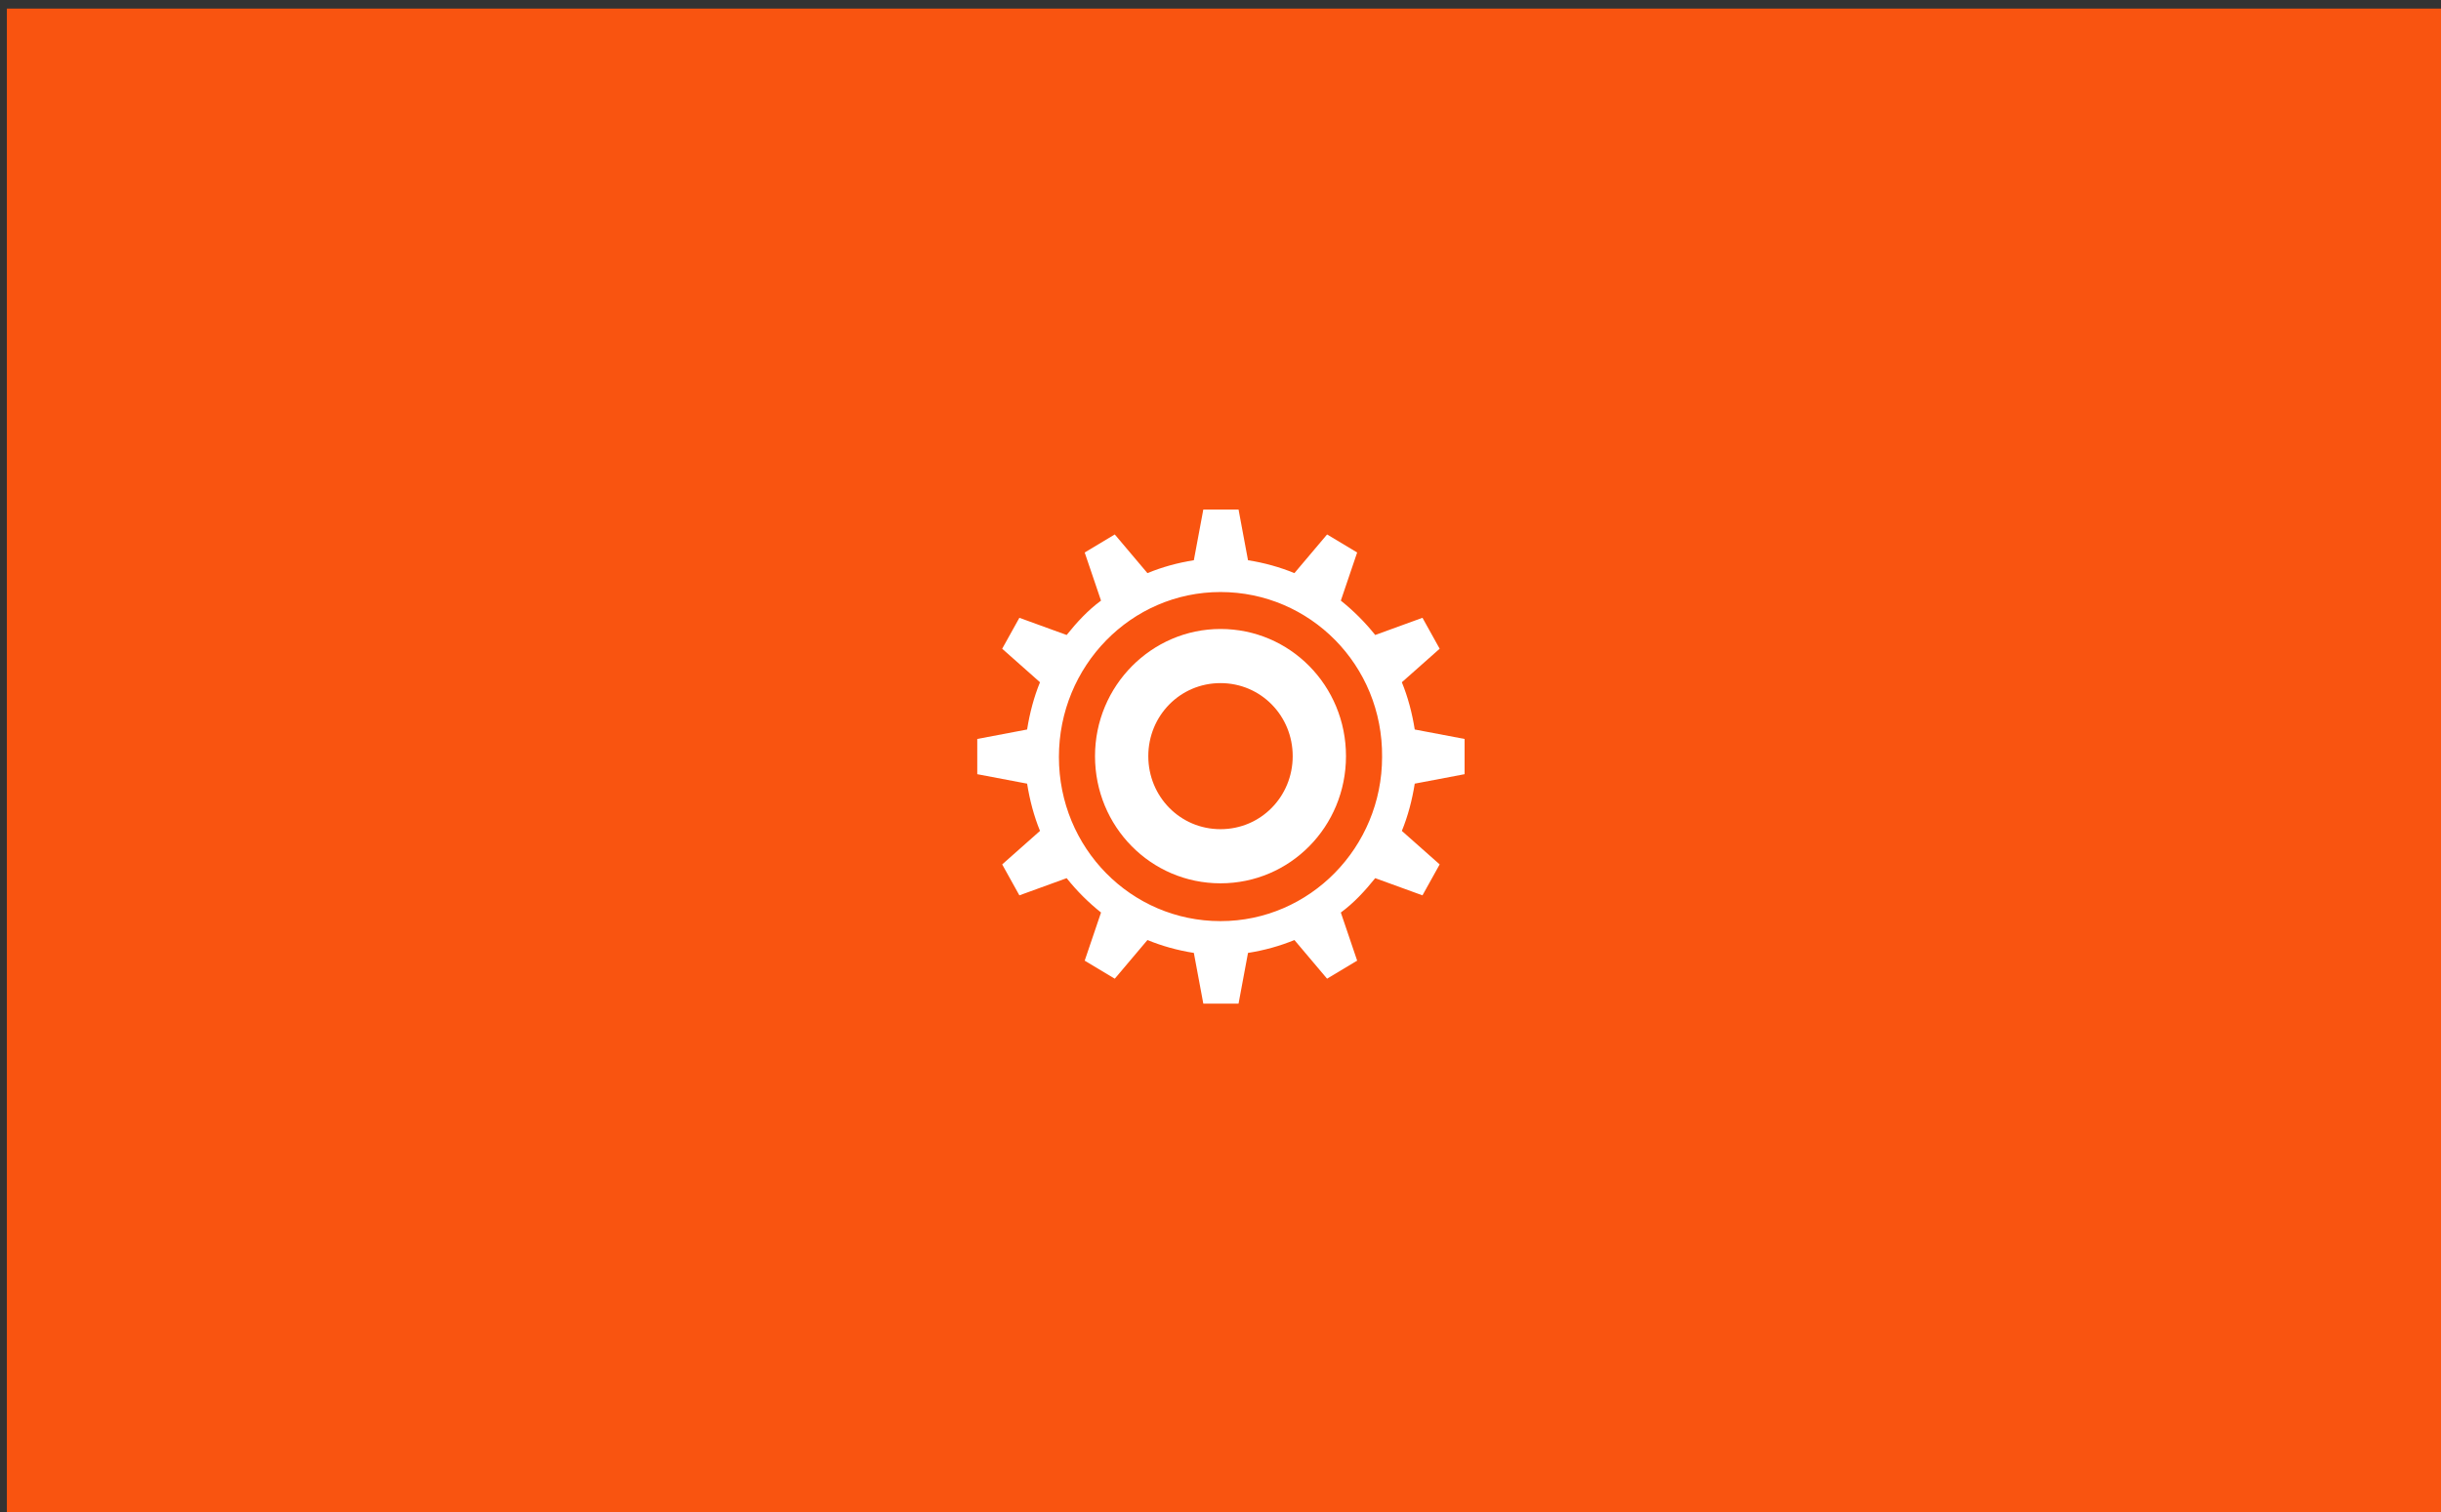 <?xml version="1.0" encoding="utf-8"?>
<!-- Generator: Adobe Illustrator 20.0.0, SVG Export Plug-In . SVG Version: 6.00 Build 0)  -->
<svg version="1.1" id="Ebene_1" xmlns="http://www.w3.org/2000/svg" xmlns:xlink="http://www.w3.org/1999/xlink" x="0px" y="0px"
	 viewBox="0 0 284 176" style="enable-background:new 0 0 284 176;" xml:space="preserve">
<rect x="0" y="0" width="284" height="176" fill="#333333" stroke="none"/>
<style type="text/css">
	.st0{fill:#F95410;}
	.st1{fill:none;}
	.st2{clip-path:url(#SVGID_2_);}
	.st3{clip-path:url(#SVGID_4_);fill:#FFFFFF;}
	.st4{clip-path:url(#SVGID_6_);}
	.st5{clip-path:url(#SVGID_8_);fill:#FFFFFF;}
</style>
<rect x="0.8" y="1" class="st0" width="283.7" height="175.6"/>
<rect x="-2218.5" y="-326.8" class="st1" width="6550.1" height="938"/>
<g>
	<g>
		<defs>
			<path id="SVGID_1_" d="M150.4,88c0,4.7-3.7,8.5-8.4,8.5s-8.4-3.8-8.4-8.5c0-4.7,3.7-8.5,8.4-8.5S150.4,83.3,150.4,88 M156.6,88
				c0-8.2-6.5-14.8-14.6-14.8c-8,0-14.6,6.6-14.6,14.8s6.5,14.8,14.6,14.8C150.1,102.8,156.6,96.2,156.6,88"/>
		</defs>
		<clipPath id="SVGID_2_">
			<use xlink:href="#SVGID_1_"  style="overflow:visible;"/>
		</clipPath>
		<g class="st2">
			<defs>
				<rect id="SVGID_3_" x="-1652.4" y="-129.7" width="1932.8" height="446.6"/>
			</defs>
			<clipPath id="SVGID_4_">
				<use xlink:href="#SVGID_3_"  style="overflow:visible;"/>
			</clipPath>
			<rect x="110.8" y="56.6" class="st3" width="62.4" height="62.9"/>
		</g>
	</g>
	<g>
		<defs>
			<path id="SVGID_5_" d="M142,68.9c-10.4,0-18.8,8.6-18.8,19.2c0,10.6,8.4,19.1,18.8,19.1s18.8-8.6,18.8-19.1
				C160.9,77.4,152.4,68.9,142,68.9z M140,59.3h4.1l1.1,5.9c1.9,0.3,3.7,0.8,5.4,1.5l3.8-4.5l3.5,2.1l-1.9,5.6c1.5,1.2,2.8,2.5,4,4
				l5.5-2l2,3.6l-4.4,3.9c0.7,1.7,1.2,3.6,1.5,5.5l5.8,1.1v4.1l-5.8,1.1c-0.3,1.9-0.8,3.8-1.5,5.5l4.4,3.9l-2,3.6l-5.5-2
				c-1.2,1.5-2.5,2.9-4,4l1.9,5.6l-3.5,2.1l-3.8-4.5c-1.7,0.7-3.5,1.2-5.4,1.5l-1.1,5.9H140l-1.1-5.9c-1.9-0.3-3.7-0.8-5.4-1.5
				l-3.8,4.5l-3.5-2.1l1.9-5.6c-1.5-1.2-2.8-2.5-4-4l-5.5,2l-2-3.6l4.4-3.9c-0.7-1.7-1.2-3.6-1.5-5.5l-5.8-1.1V86l5.8-1.1
				c0.3-1.9,0.8-3.8,1.5-5.5l-4.4-3.9l2-3.6l5.5,2c1.2-1.5,2.5-2.9,4-4l-1.9-5.6l3.5-2.1l3.8,4.5c1.7-0.7,3.5-1.2,5.4-1.5L140,59.3z
				"/>
		</defs>
		<clipPath id="SVGID_6_">
			<use xlink:href="#SVGID_5_"  style="overflow:visible;"/>
		</clipPath>
		<g class="st4">
			<defs>
				<rect id="SVGID_7_" x="-1652.4" y="-129.7" width="1932.8" height="446.6"/>
			</defs>
			<clipPath id="SVGID_8_">
				<use xlink:href="#SVGID_7_"  style="overflow:visible;"/>
			</clipPath>
			<rect x="97.1" y="42.7" class="st5" width="89.8" height="90.7"/>
		</g>
	</g>
</g>
</svg>
